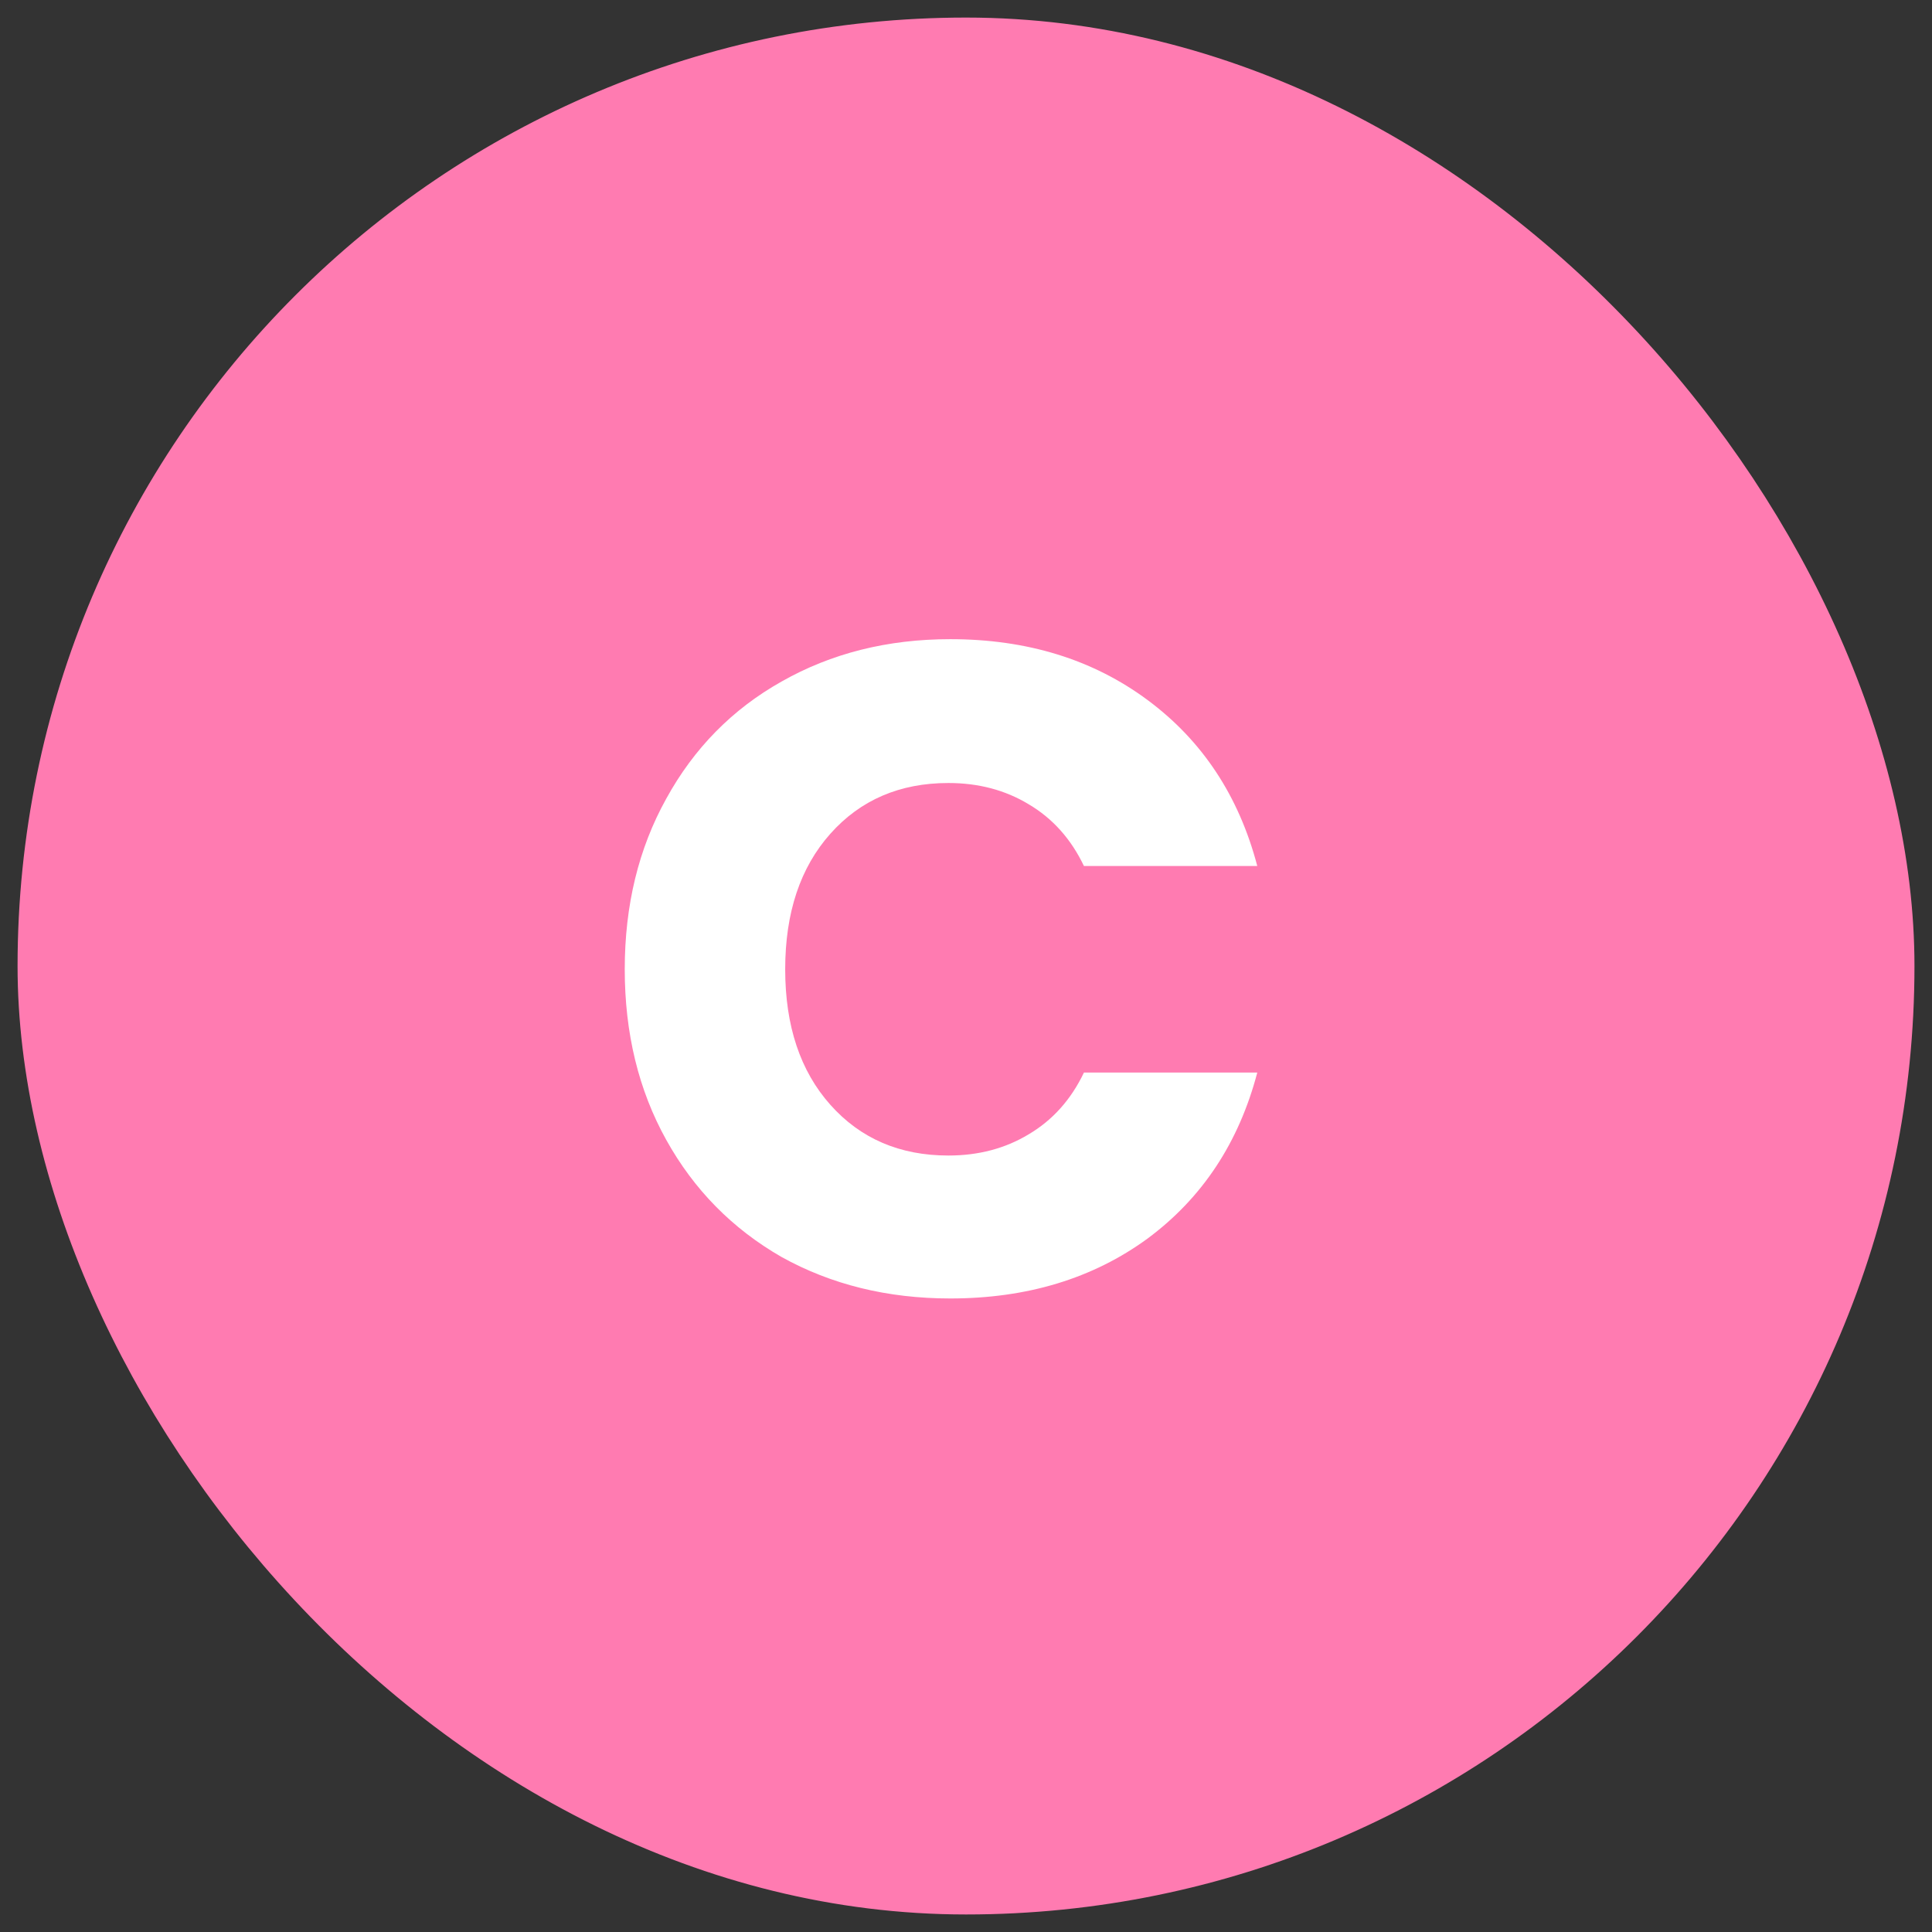 <svg width="60" height="60" viewBox="0 0 60 60" fill="none" xmlns="http://www.w3.org/2000/svg">
<rect x="0" y="0" width="60" height="60" fill="#333333" stroke="none"/>
<rect x="1.773" y="1.773" width="56.455" height="56.455" rx="28.227" fill="#FF7BB1"/>
<rect x="1.773" y="1.773" width="56.455" height="56.455" rx="28.227" stroke="#FF7BB1" stroke-width="2.455"/>
<path d="M19.402 30.102C19.402 28.116 19.831 26.351 20.691 24.804C21.55 23.239 22.743 22.026 24.27 21.167C25.816 20.289 27.563 19.85 29.511 19.85C31.897 19.85 33.94 20.48 35.639 21.74C37.338 23 38.474 24.718 39.046 26.895H33.663C33.262 26.055 32.689 25.415 31.945 24.976C31.219 24.537 30.389 24.317 29.453 24.317C27.945 24.317 26.723 24.842 25.788 25.892C24.852 26.942 24.385 28.346 24.385 30.102C24.385 31.858 24.852 33.261 25.788 34.311C26.723 35.361 27.945 35.886 29.453 35.886C30.389 35.886 31.219 35.667 31.945 35.228C32.689 34.789 33.262 34.149 33.663 33.309H39.046C38.474 35.486 37.338 37.204 35.639 38.464C33.94 39.705 31.897 40.325 29.511 40.325C27.563 40.325 25.816 39.895 24.27 39.036C22.743 38.158 21.55 36.946 20.691 35.4C19.831 33.853 19.402 32.087 19.402 30.102Z" fill="white"/>
</svg>
